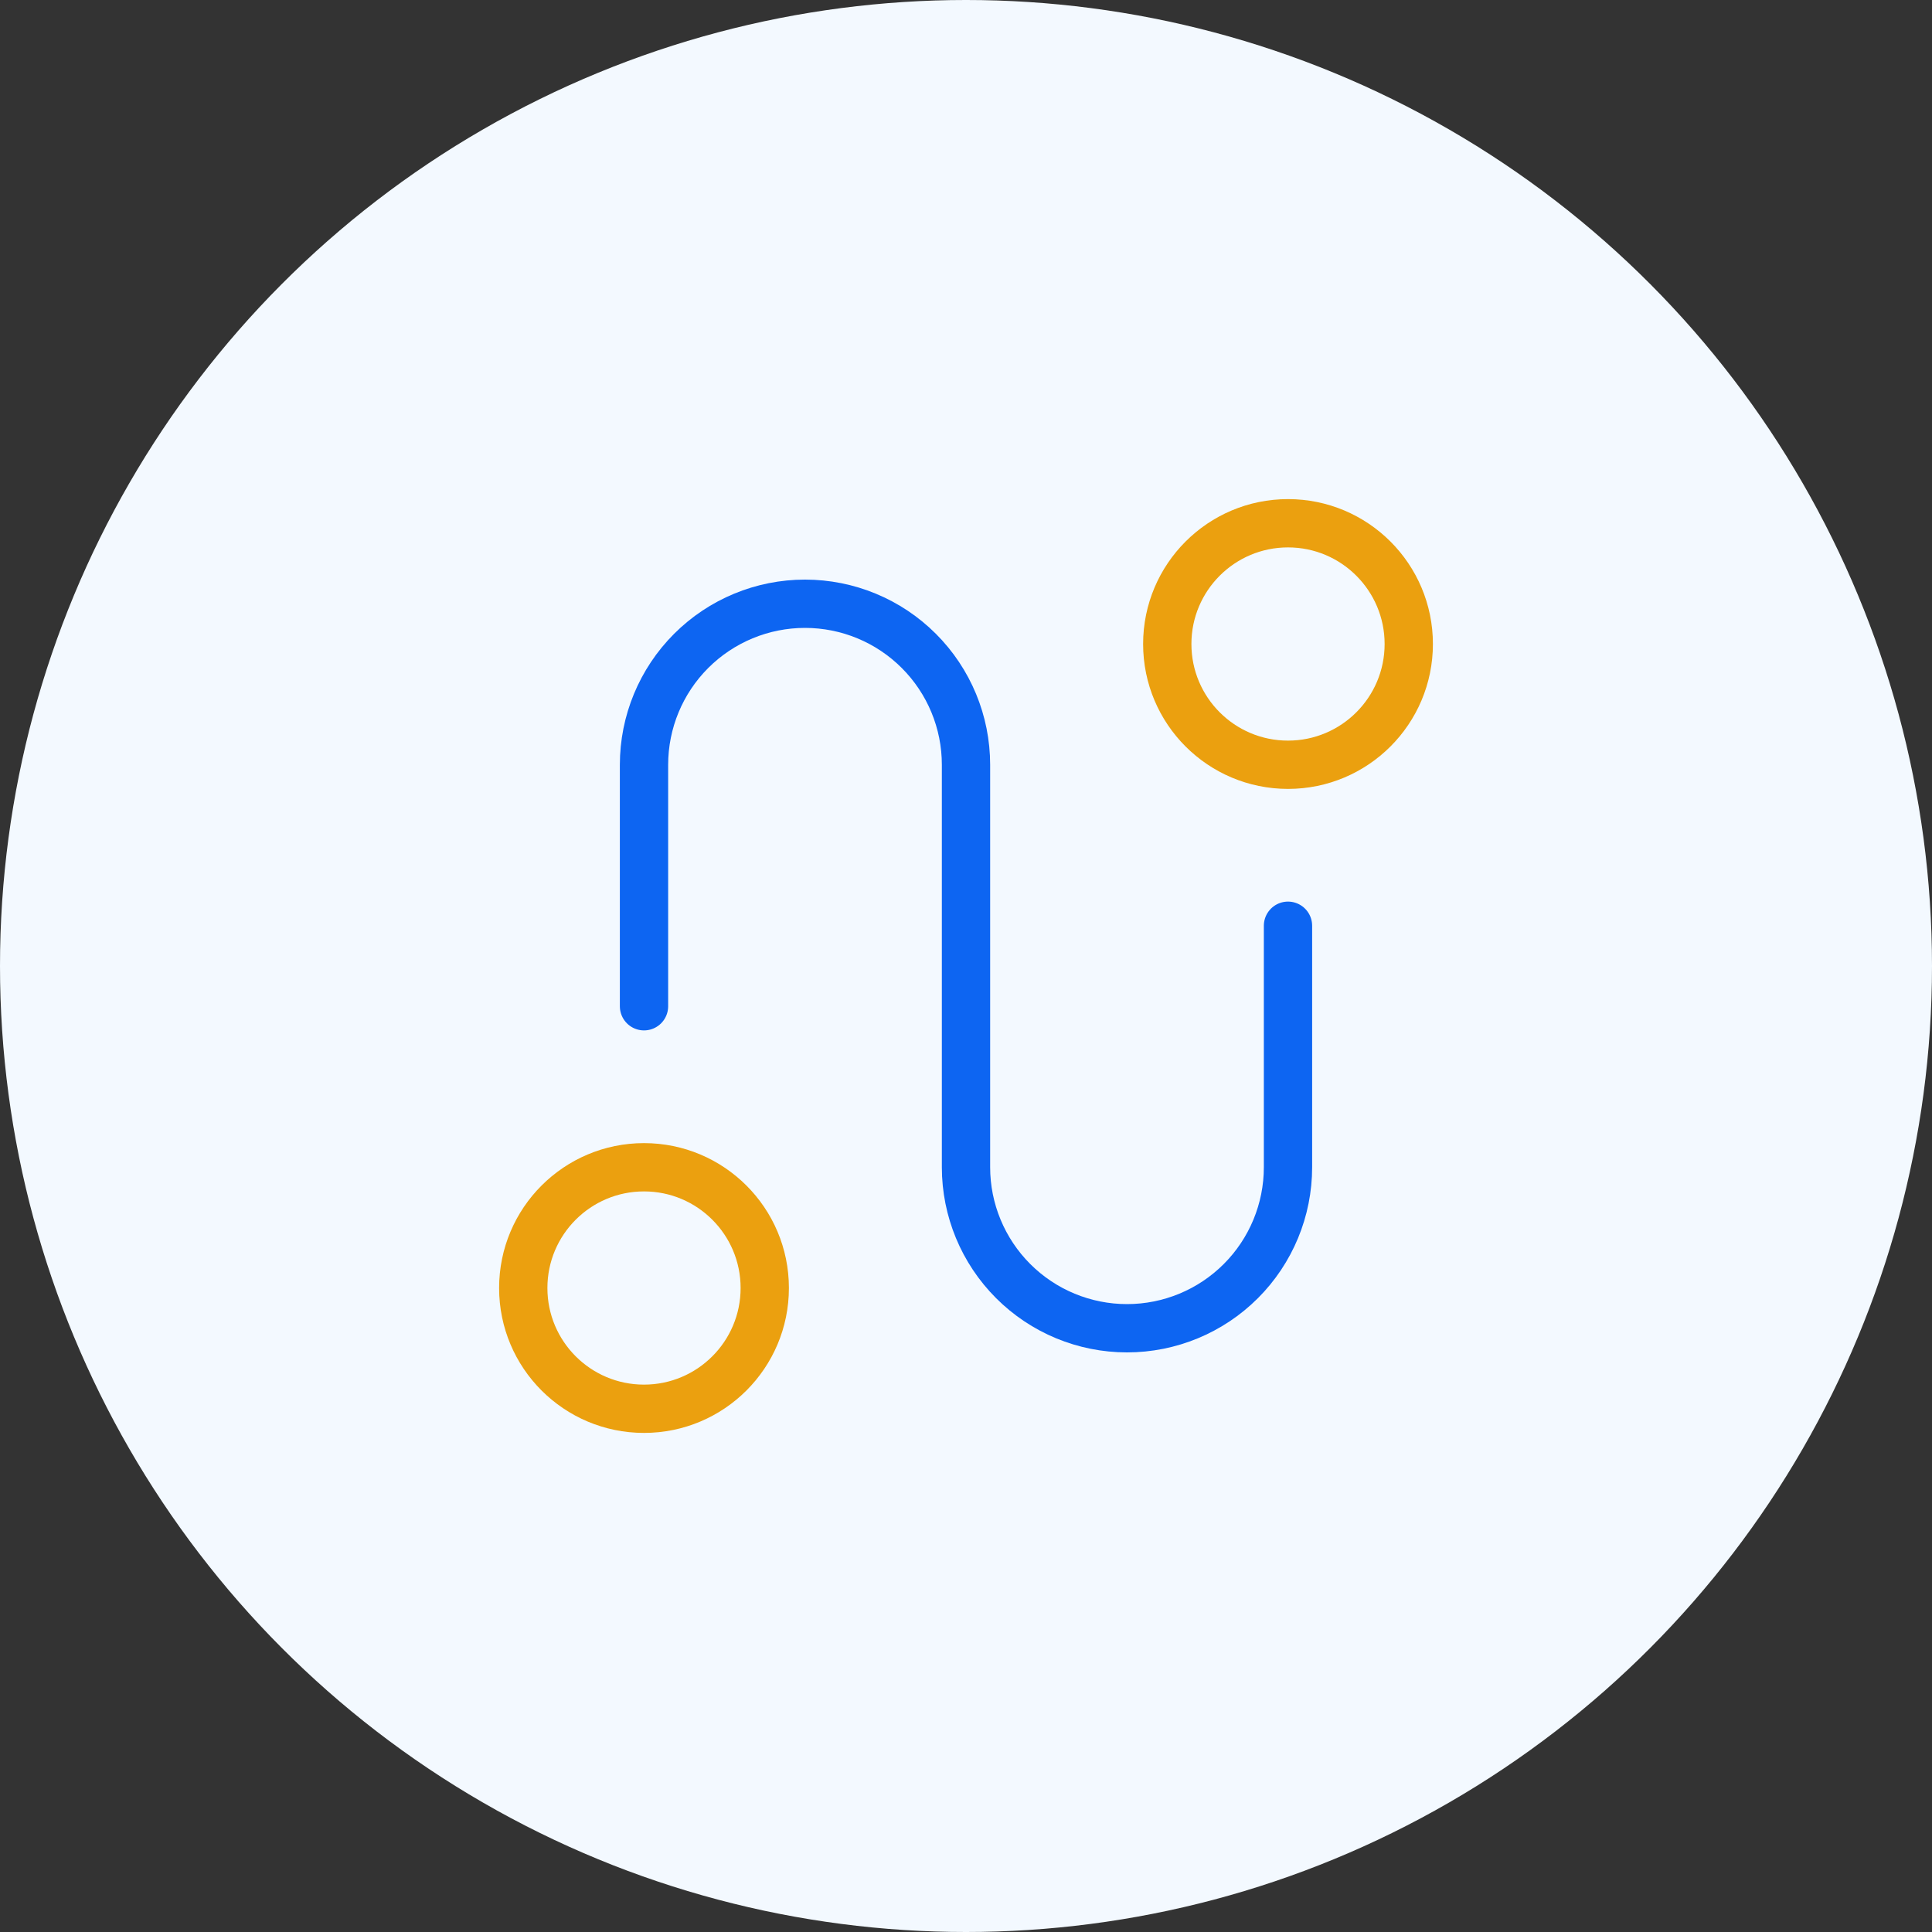 <svg width="80" height="80" viewBox="0 0 80 80" fill="none" xmlns="http://www.w3.org/2000/svg">
<rect x="0" y="0" width="80" height="80" fill="#333333" stroke="none"/>
<circle cx="40" cy="40" r="40" fill="#F3F9FF"/>
<g clip-path="url(#clip0_5724_2586)">
<path d="M26.667 58.334C29.428 58.334 31.667 56.095 31.667 53.334C31.667 50.573 29.428 48.334 26.667 48.334C23.905 48.334 21.667 50.573 21.667 53.334C21.667 56.095 23.905 58.334 26.667 58.334Z" stroke="#EBA00F" stroke-width="2" stroke-linecap="round" stroke-linejoin="round"/>
<path d="M53.334 31.667C56.095 31.667 58.334 29.428 58.334 26.667C58.334 23.906 56.095 21.667 53.334 21.667C50.572 21.667 48.334 23.906 48.334 26.667C48.334 29.428 50.572 31.667 53.334 31.667Z" stroke="#EBA00F" stroke-width="2" stroke-linecap="round" stroke-linejoin="round"/>
<path d="M26.667 41.667V31.667C26.667 29.899 27.369 28.203 28.619 26.953C29.87 25.702 31.565 25 33.333 25C35.102 25 36.797 25.702 38.047 26.953C39.298 28.203 40 29.899 40 31.667V48.333C40 50.101 40.703 51.797 41.953 53.047C43.203 54.298 44.899 55 46.667 55C48.435 55 50.13 54.298 51.381 53.047C52.631 51.797 53.333 50.101 53.333 48.333V38.333" stroke="#0D65F2" stroke-width="2" stroke-linecap="round" stroke-linejoin="round"/>
</g>
<defs>
<clipPath id="clip0_5724_2586">
<rect width="40" height="40" fill="white" transform="translate(20 20)"/>
</clipPath>
</defs>
</svg>
